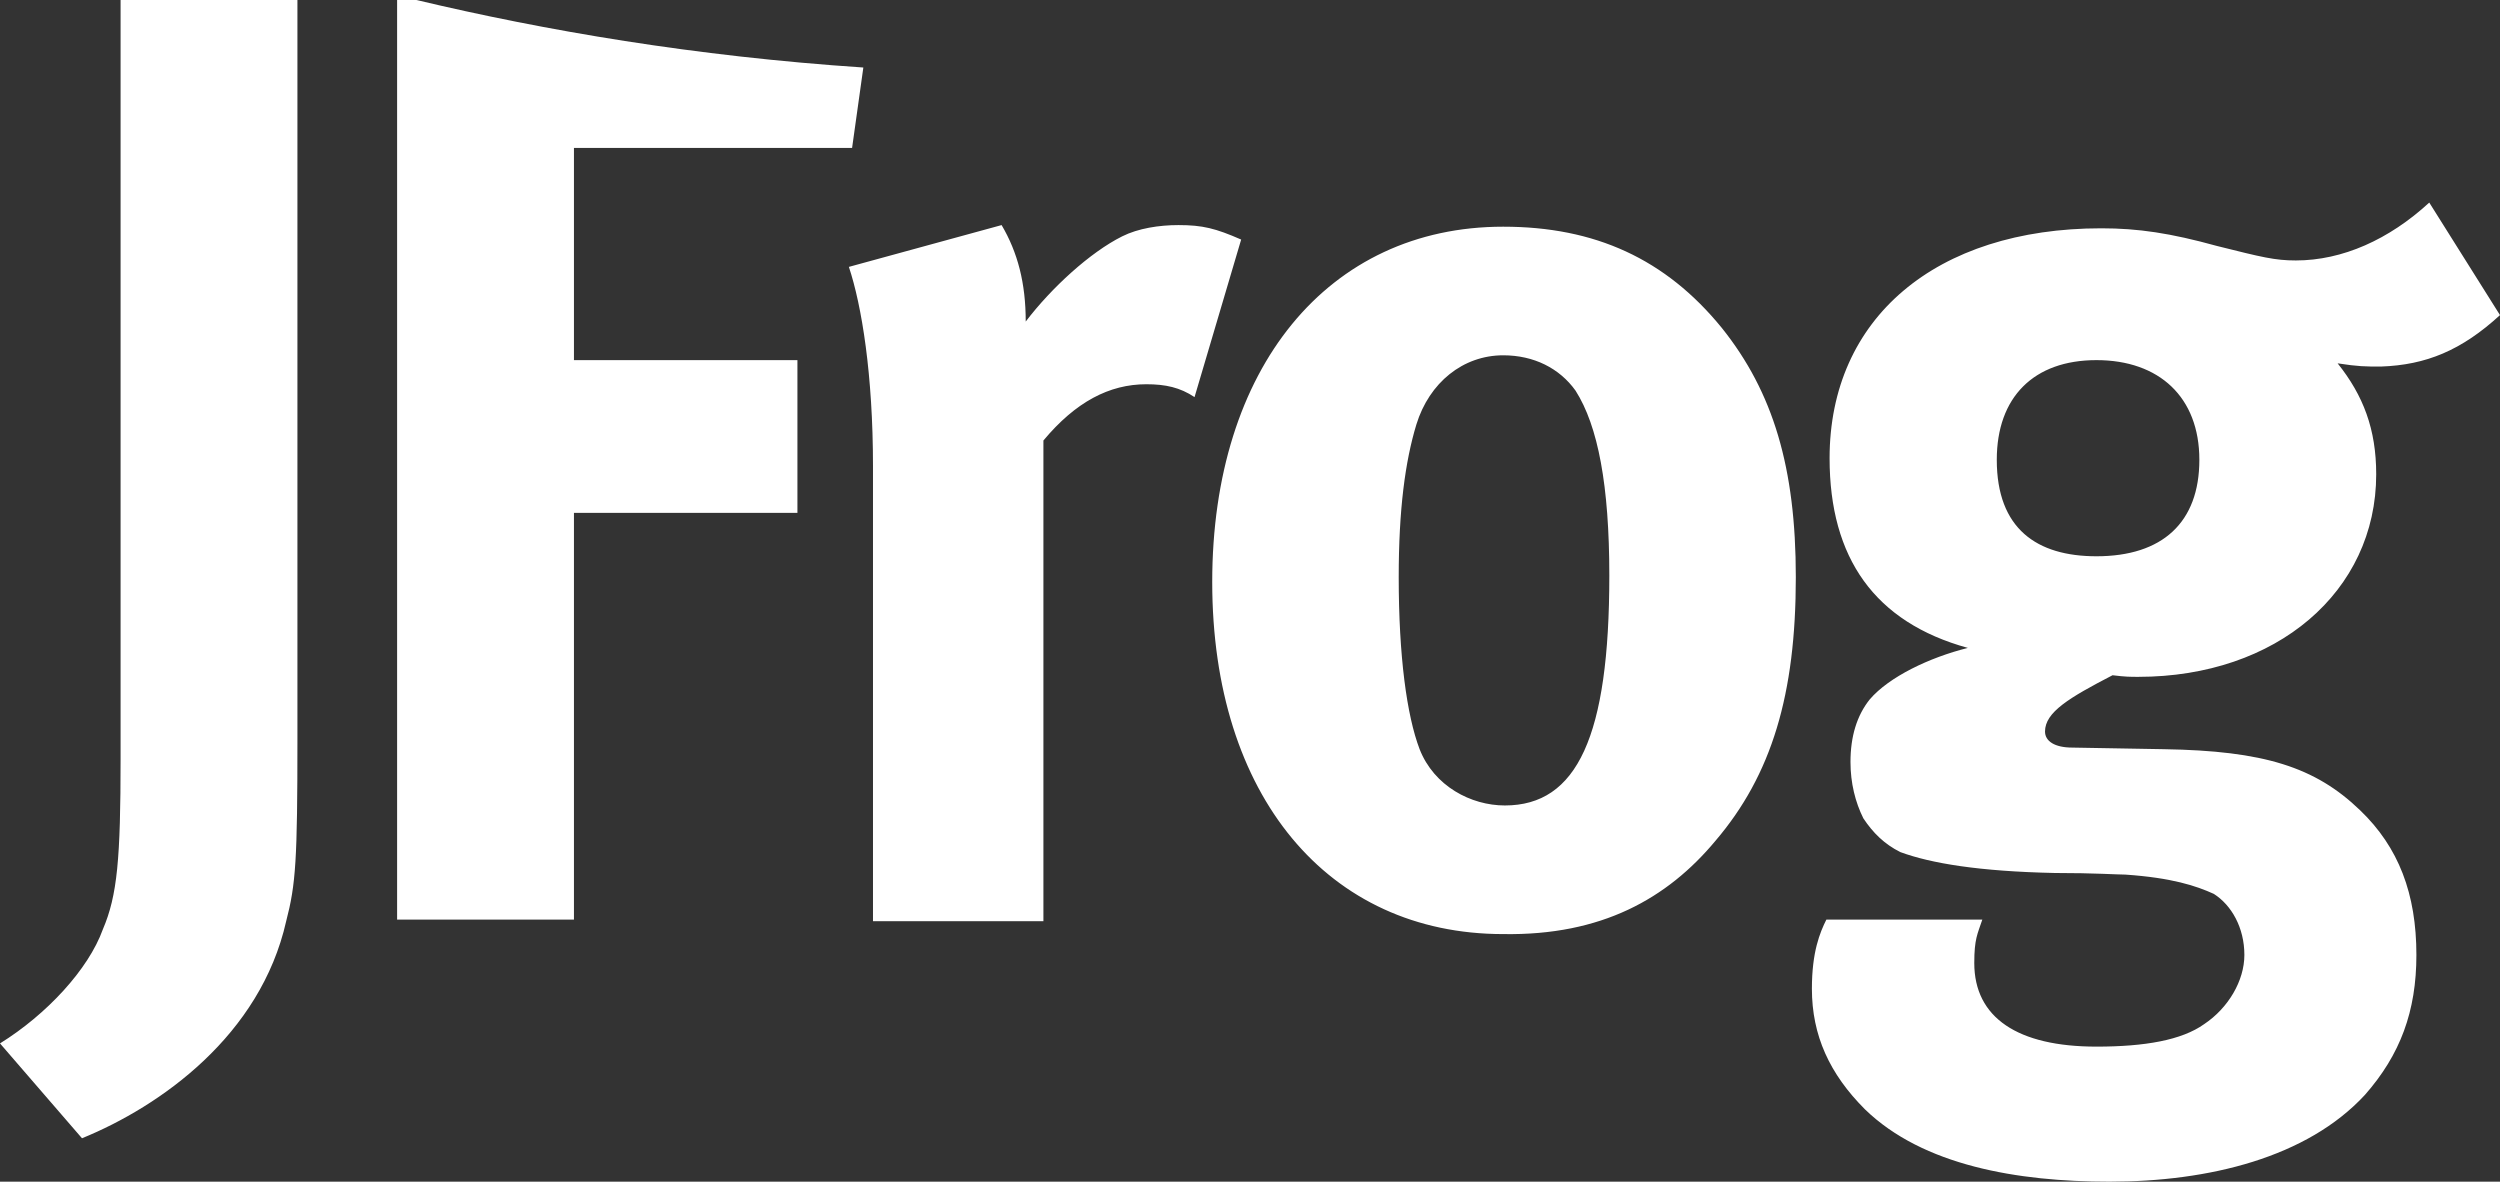 <?xml version="1.0" encoding="UTF-8"?>
<svg id="a" xmlns="http://www.w3.org/2000/svg" width="155.5" height="73.5" viewBox="0 0 155.5 73.5">
  <rect x="0" y="0" width="155.5" height="73.5" fill="#333333" stroke="none"/>
  <defs>
    <style>
      .cls-1 {
        fill: #fff;
        stroke-width: 0px;
      }
    </style>
  </defs>
  <g id="b">
    <path class="cls-1" d="M62.3,14l-9.5,2.6c.8,2.4,1.5,6.7,1.5,12.4v28.3h10.6v-29.9c2-2.4,4.1-3.5,6.4-3.5,1.2,0,2.1.2,3,.8l2.9-9.8c-1.6-.7-2.4-.9-3.9-.9-1.2,0-2.5.2-3.5.7-2,1-4.4,3.2-6,5.3,0-2.4-.5-4.3-1.5-6ZM25.9,0h-1.2v57.2h11v-25.3h13.9v-9.5h-13.9v-13.2h17.3l.7-5c-10.5-.7-19.8-2.3-27.8-4.2ZM0,64.9l5.1,5.9c4.9-2,11.1-6.4,12.7-13.5.6-2.3.7-3.8.7-11.3V0H7.5v47.2c0,6.2-.2,8.5-1.1,10.6-.9,2.5-3.5,5.3-6.4,7.1ZM100.1,35.8c0,10-2,14.3-6.5,14.3-2.1,0-4.4-1.2-5.3-3.5-.8-2.1-1.3-5.8-1.3-10.7,0-4.2.4-7.2,1.1-9.5.8-2.6,2.9-4.3,5.4-4.3,1.9,0,3.5.8,4.5,2.2,1.4,2.2,2.1,5.9,2.1,11.5ZM106.7,52.3c3.5-4.1,5-9.1,5-16.4,0-6.8-1.4-11.5-4.6-15.5-3.5-4.3-7.9-6.3-13.6-6.3-10.9,0-18.1,8.8-18.1,22.1s7.2,21.9,18.1,21.9c6.1.1,10.2-2.2,13.2-5.8ZM136.8,28.6c0,3.9-2.3,6-6.4,6-3.7,0-6.2-1.7-6.2-6,0-3.9,2.3-6.2,6.2-6.2s6.4,2.3,6.4,6.2ZM155.5,19.6l-4.4-7c-2.5,2.3-5.4,3.6-8.3,3.6-1.3,0-2.1-.2-4.9-.9-2.9-.8-4.9-1.1-7.2-1.1-10.3,0-16.9,5.6-16.9,14.3,0,6.2,2.8,10.2,8.6,11.8-2.4.6-4.9,1.8-6.1,3.2-.8,1-1.2,2.3-1.2,3.9,0,1.3.3,2.5.8,3.5.6.9,1.3,1.6,2.3,2.1,1.9.7,4.9,1.2,9.6,1.3,2.5,0,3.9.1,4.4.1,2.9.2,4.4.7,5.5,1.2,1.1.7,1.9,2.1,1.9,3.8,0,1.6-1,3.3-2.5,4.3-1.4,1-3.7,1.4-6.7,1.4-4.9,0-7.6-1.8-7.6-5.2,0-1.5.2-1.8.5-2.7h-9.7c-.4.8-.9,2-.9,4.3,0,2.9,1.1,5.3,3.3,7.5,3.6,3.5,9.5,4.5,15.2,4.5,6.2,0,12.3-1.5,15.9-5.4,2.2-2.5,3.2-5.2,3.2-8.7,0-3.8-1.1-6.7-3.5-9-2.8-2.7-6-3.7-12.2-3.8l-5.7-.1c-1.1,0-1.7-.4-1.7-1,0-1.2,1.5-2.1,4.2-3.5.8.1,1.1.1,1.6.1,8.6,0,14.8-5.3,14.8-12.6,0-2.8-.8-4.9-2.4-6.9,1.3.2,1.7.2,2.7.2,2.8-.1,5-1,7.4-3.2h0Z"/>
  </g>
</svg>